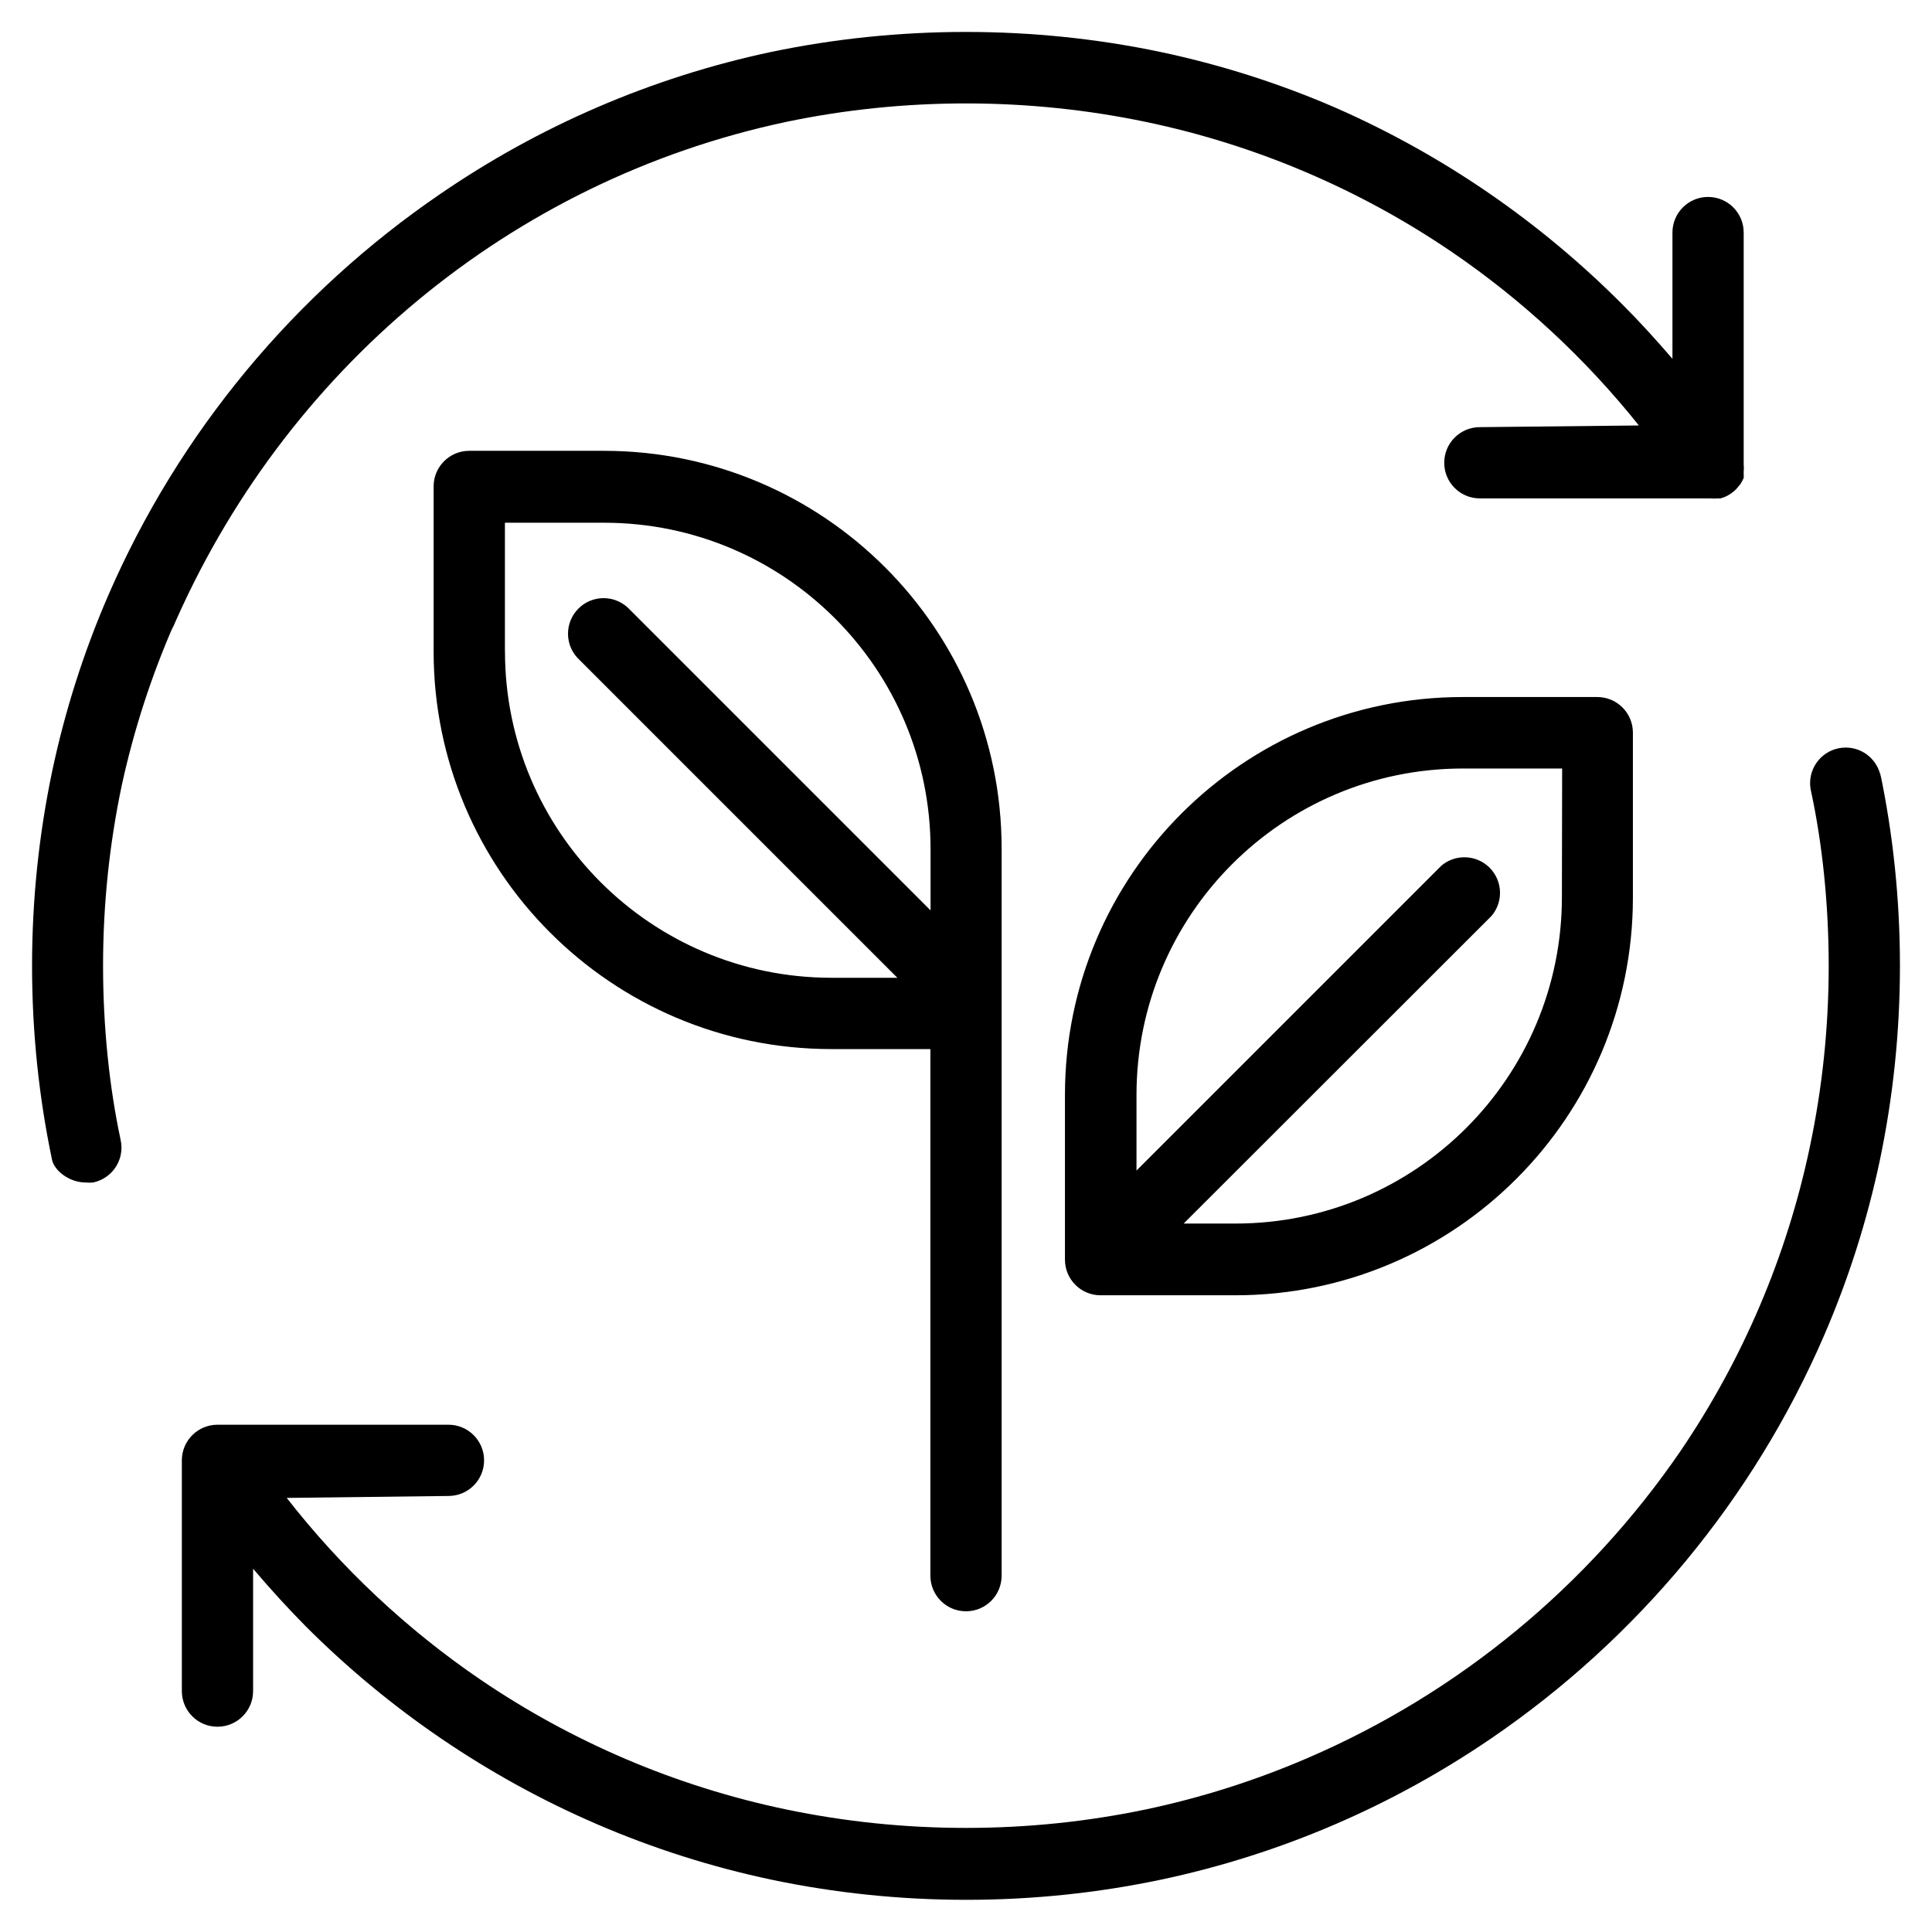 <!-- Generated by IcoMoon.io -->
<svg version="1.1" xmlns="http://www.w3.org/2000/svg" width="32" height="32" viewBox="0 0 32 32">
<title>ecology</title>
<path d="M31.154 12.882c-0.045-0.285-0.289-0.5-0.583-0.5-0.326 0-0.59 0.264-0.59 0.59 0 0.051 0.007 0.101 0.019 0.149 0.184 0.862 0.289 1.856 0.289 2.876s-0.106 2.014-0.307 2.974c-0.384 1.844-1.125 3.558-2.149 5.065-1.527 2.229-3.668 4.005-6.179 5.084-0.854 0.368-1.751 0.655-2.681 0.851-0.959 0.2-1.953 0.305-2.973 0.305s-2.014-0.105-2.974-0.305c-1.843-0.384-3.558-1.125-5.065-2.149-1.221-0.832-2.305-1.849-3.212-3.012l2.679-0.032c0.326 0 0.59-0.264 0.59-0.59s-0.264-0.59-0.59-0.59h-3.826c-0 0-0 0-0 0-0.322 0-0.584 0.258-0.59 0.579v3.833c0 0.326 0.264 0.59 0.59 0.59s0.59-0.264 0.59-0.59v-2.027c0.277 0.327 0.569 0.647 0.871 0.953 1.374 1.375 3.006 2.493 4.817 3.275 0.925 0.4 1.897 0.711 2.905 0.924 1.037 0.217 2.114 0.332 3.217 0.332s2.18-0.114 3.218-0.332c1.997-0.421 3.853-1.23 5.484-2.345 2.413-1.648 4.337-3.959 5.509-6.671 0.4-0.925 0.711-1.897 0.924-2.905 0.217-1.037 0.332-2.114 0.332-3.217s-0.114-2.18-0.332-3.218zM2.844 10.439c1.844-4.292 5.609-7.451 10.182-8.421 0.959-0.2 1.954-0.305 2.973-0.305s2.014 0.105 2.974 0.305c1.843 0.384 3.558 1.125 5.065 2.149 1.174 0.8 2.222 1.772 3.107 2.88l-2.634 0.028c-0.326 0-0.59 0.264-0.59 0.59s0.264 0.59 0.59 0.59h3.822c0.018 0.002 0.038 0.003 0.059 0.003s0.041-0.001 0.061-0.003l0.044 0 0.064-0.021c0.075-0.031 0.138-0.075 0.192-0.128l0.036-0.043 0.039-0.046 0.028-0.050s0.018-0.032 0.025-0.050c0-0.008 0.001-0.018 0.001-0.028s-0-0.020-0.001-0.030c0-0.016 0-0.034 0-0.052 0.002-0.017 0.003-0.036 0.003-0.055s-0.001-0.039-0.003-0.058l0 0.002v-3.844c0-0.326-0.264-0.59-0.59-0.59s-0.59 0.264-0.59 0.59v2.091c-0.26-0.302-0.53-0.601-0.811-0.882-1.362-1.373-2.978-2.491-4.772-3.278-0.924-0.4-1.896-0.711-2.904-0.924-1.037-0.217-2.114-0.33-3.217-0.33s-2.18 0.114-3.218 0.33c-1.996 0.423-3.851 1.233-5.48 2.349-2.415 1.647-4.339 3.956-5.512 6.667-0.4 0.925-0.711 1.897-0.924 2.905-0.217 1.037-0.332 2.114-0.332 3.217s0.114 2.18 0.332 3.218c0.039 0.169 0.275 0.37 0.558 0.371 0.018 0.002 0.038 0.003 0.059 0.003s0.041-0.001 0.061-0.003c0.27-0.056 0.471-0.294 0.471-0.578 0-0.047-0.006-0.093-0.016-0.137-0.184-0.862-0.289-1.857-0.289-2.876s0.106-2.014 0.307-2.974c0.201-0.928 0.493-1.823 0.865-2.675zM16 26.688c0.326 0 0.59-0.264 0.59-0.59v-12.043c0-3.636-2.946-6.584-6.581-6.588h-2.237c-0.326 0-0.59 0.264-0.59 0.59v2.731c0 3.636 2.946 6.584 6.581 6.588h1.647v8.722c0 0.326 0.264 0.59 0.59 0.59zM8.363 10.791v-2.133h1.646c2.984 0.002 5.402 2.42 5.404 5.404v1.017l-4.978-4.978c-0.108-0.119-0.264-0.194-0.437-0.194-0.326 0-0.59 0.264-0.59 0.59 0 0.172 0.074 0.327 0.192 0.435l5.263 5.263h-1.102c-2.981-0.006-5.395-2.423-5.397-5.404zM24.224 11.545c-3.637 0.002-6.585 2.951-6.585 6.588v2.731c0 0.326 0.264 0.59 0.59 0.59h2.236c3.636-0.004 6.581-2.952 6.581-6.588v-2.731c0-0.326-0.264-0.59-0.59-0.59zM25.87 14.862c-0.002 2.984-2.42 5.402-5.404 5.404h-0.861l5.099-5.095c0.087-0.102 0.141-0.236 0.141-0.382 0-0.326-0.264-0.59-0.59-0.59-0.146 0-0.28 0.053-0.383 0.141l-5.048 5.048v-1.255c0.002-2.984 2.42-5.402 5.404-5.404h1.646z"></path>
</svg>
